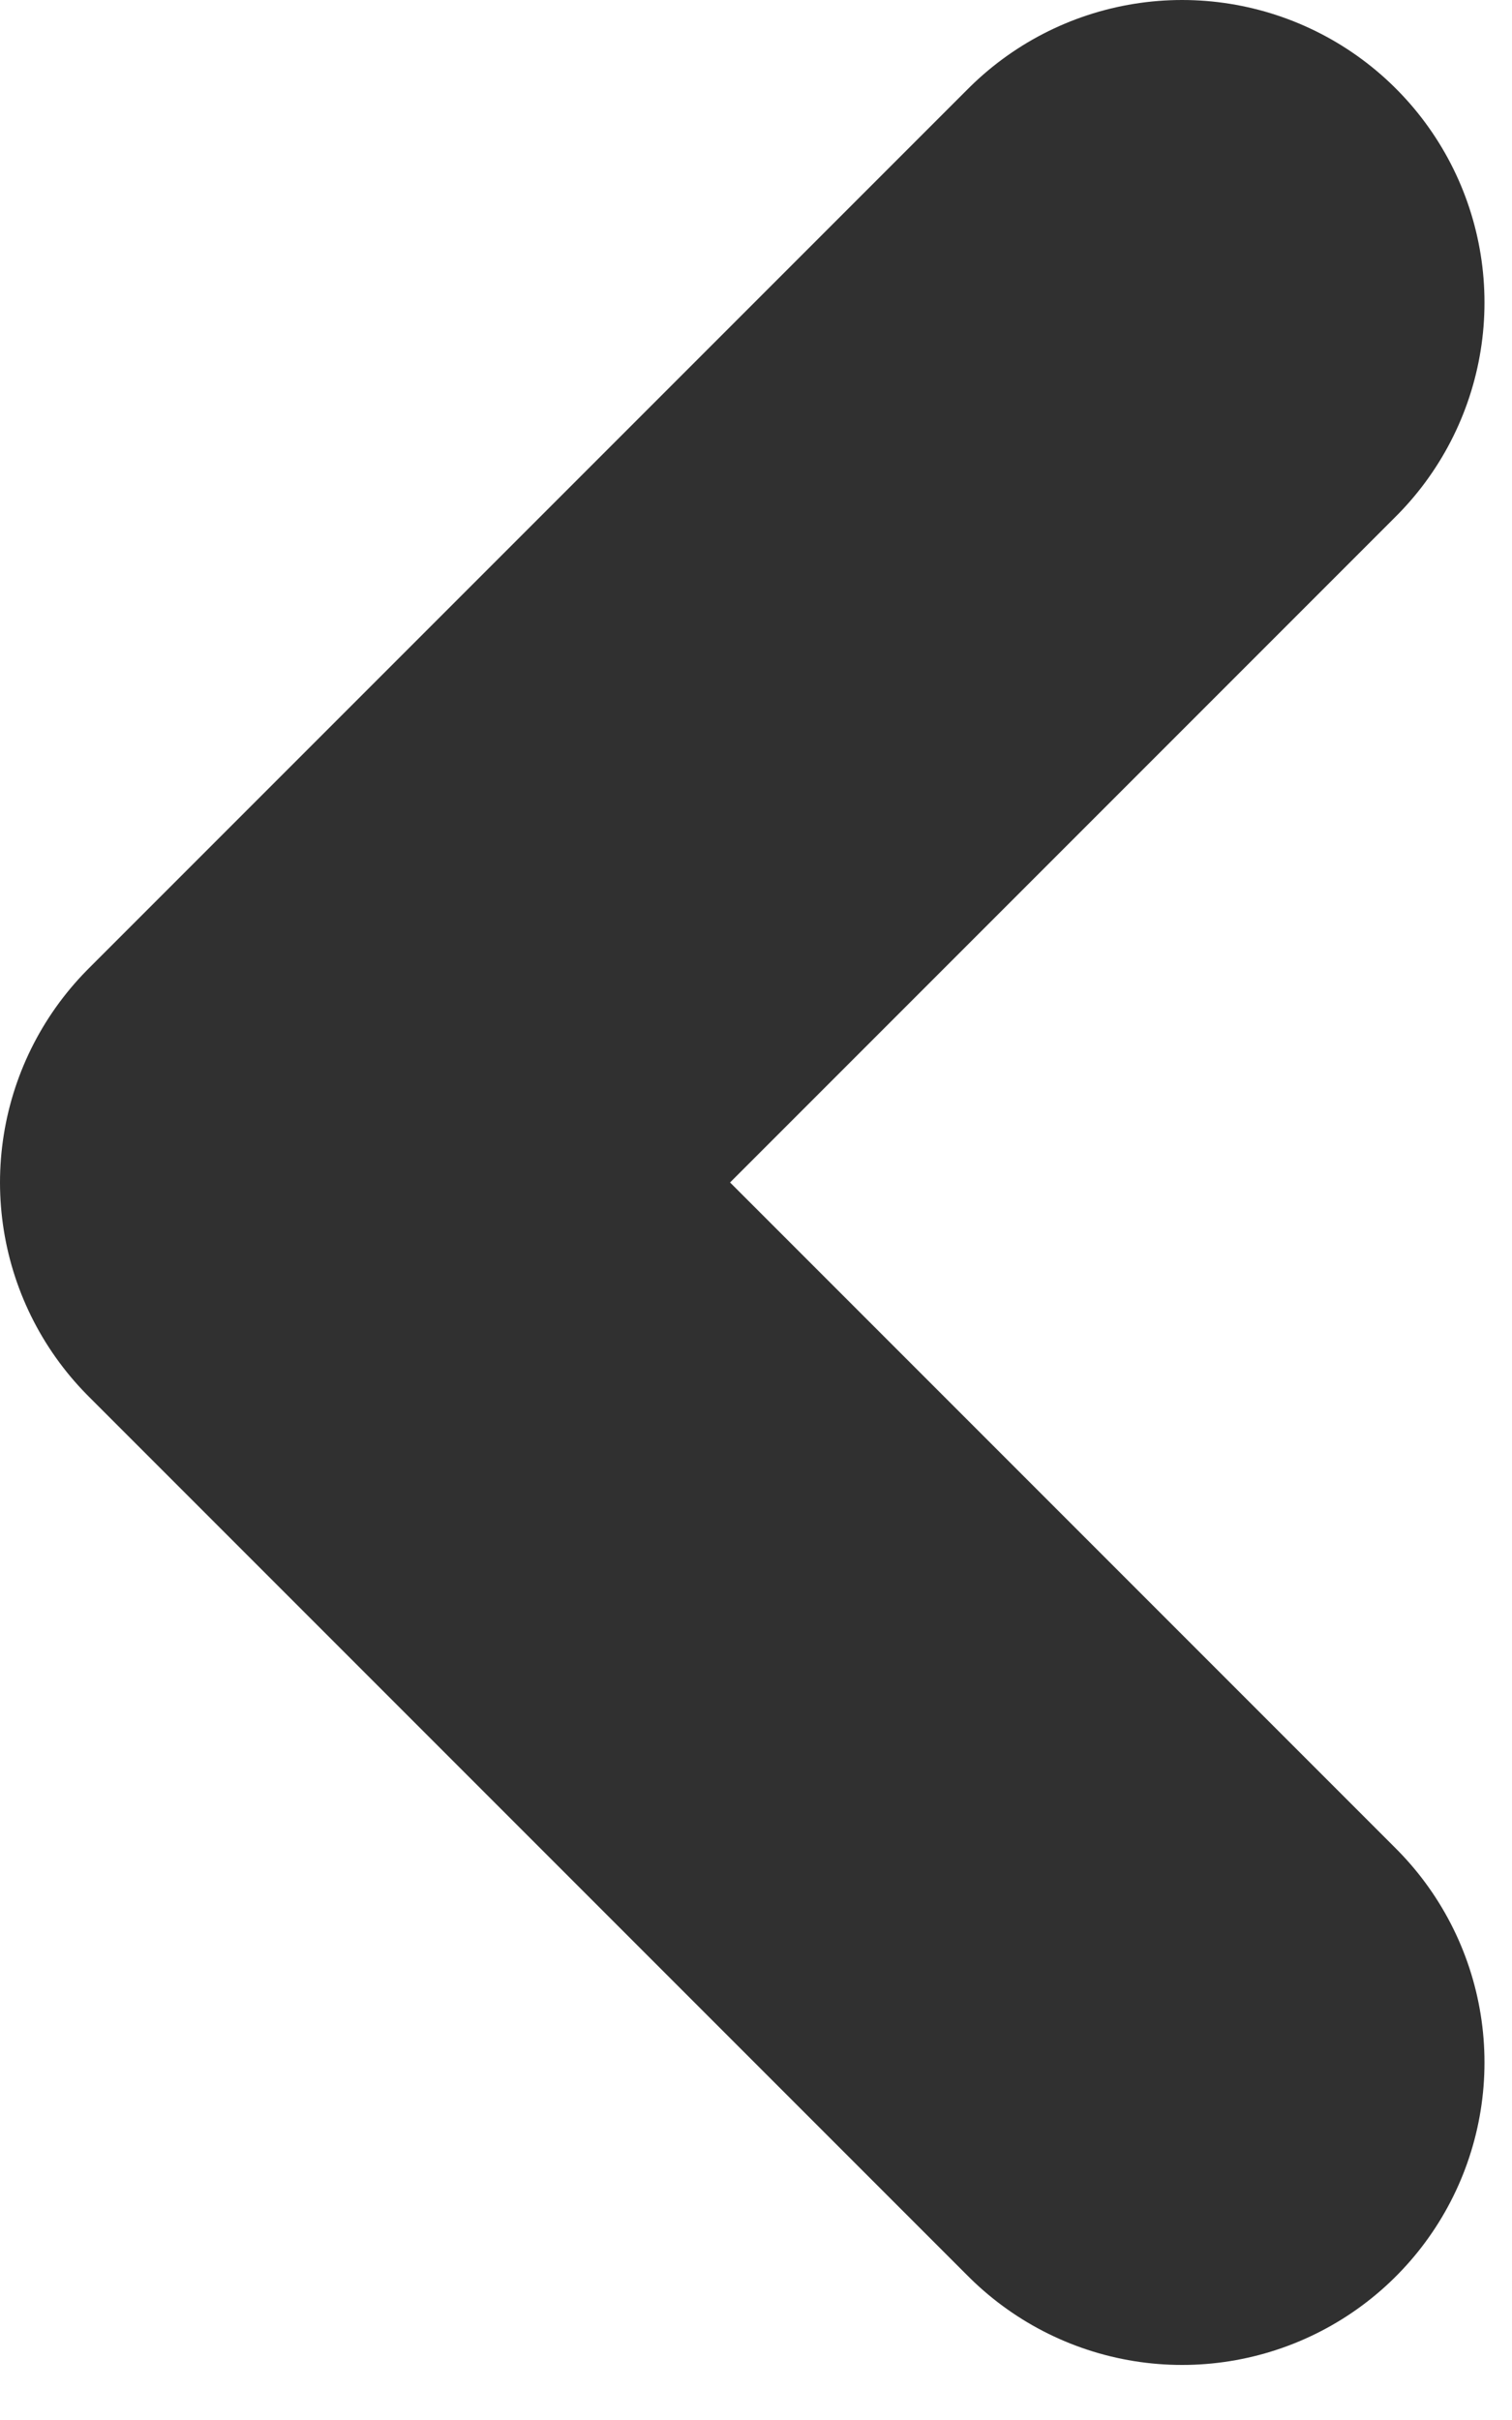 <svg width="5" height="8" viewBox="0 0 5 8" fill="none" xmlns="http://www.w3.org/2000/svg">
<path d="M3.909 1L1 3.909L3.909 6.818" stroke="#303030" stroke-width="2" stroke-linecap="round" stroke-linejoin="round"/>
</svg>